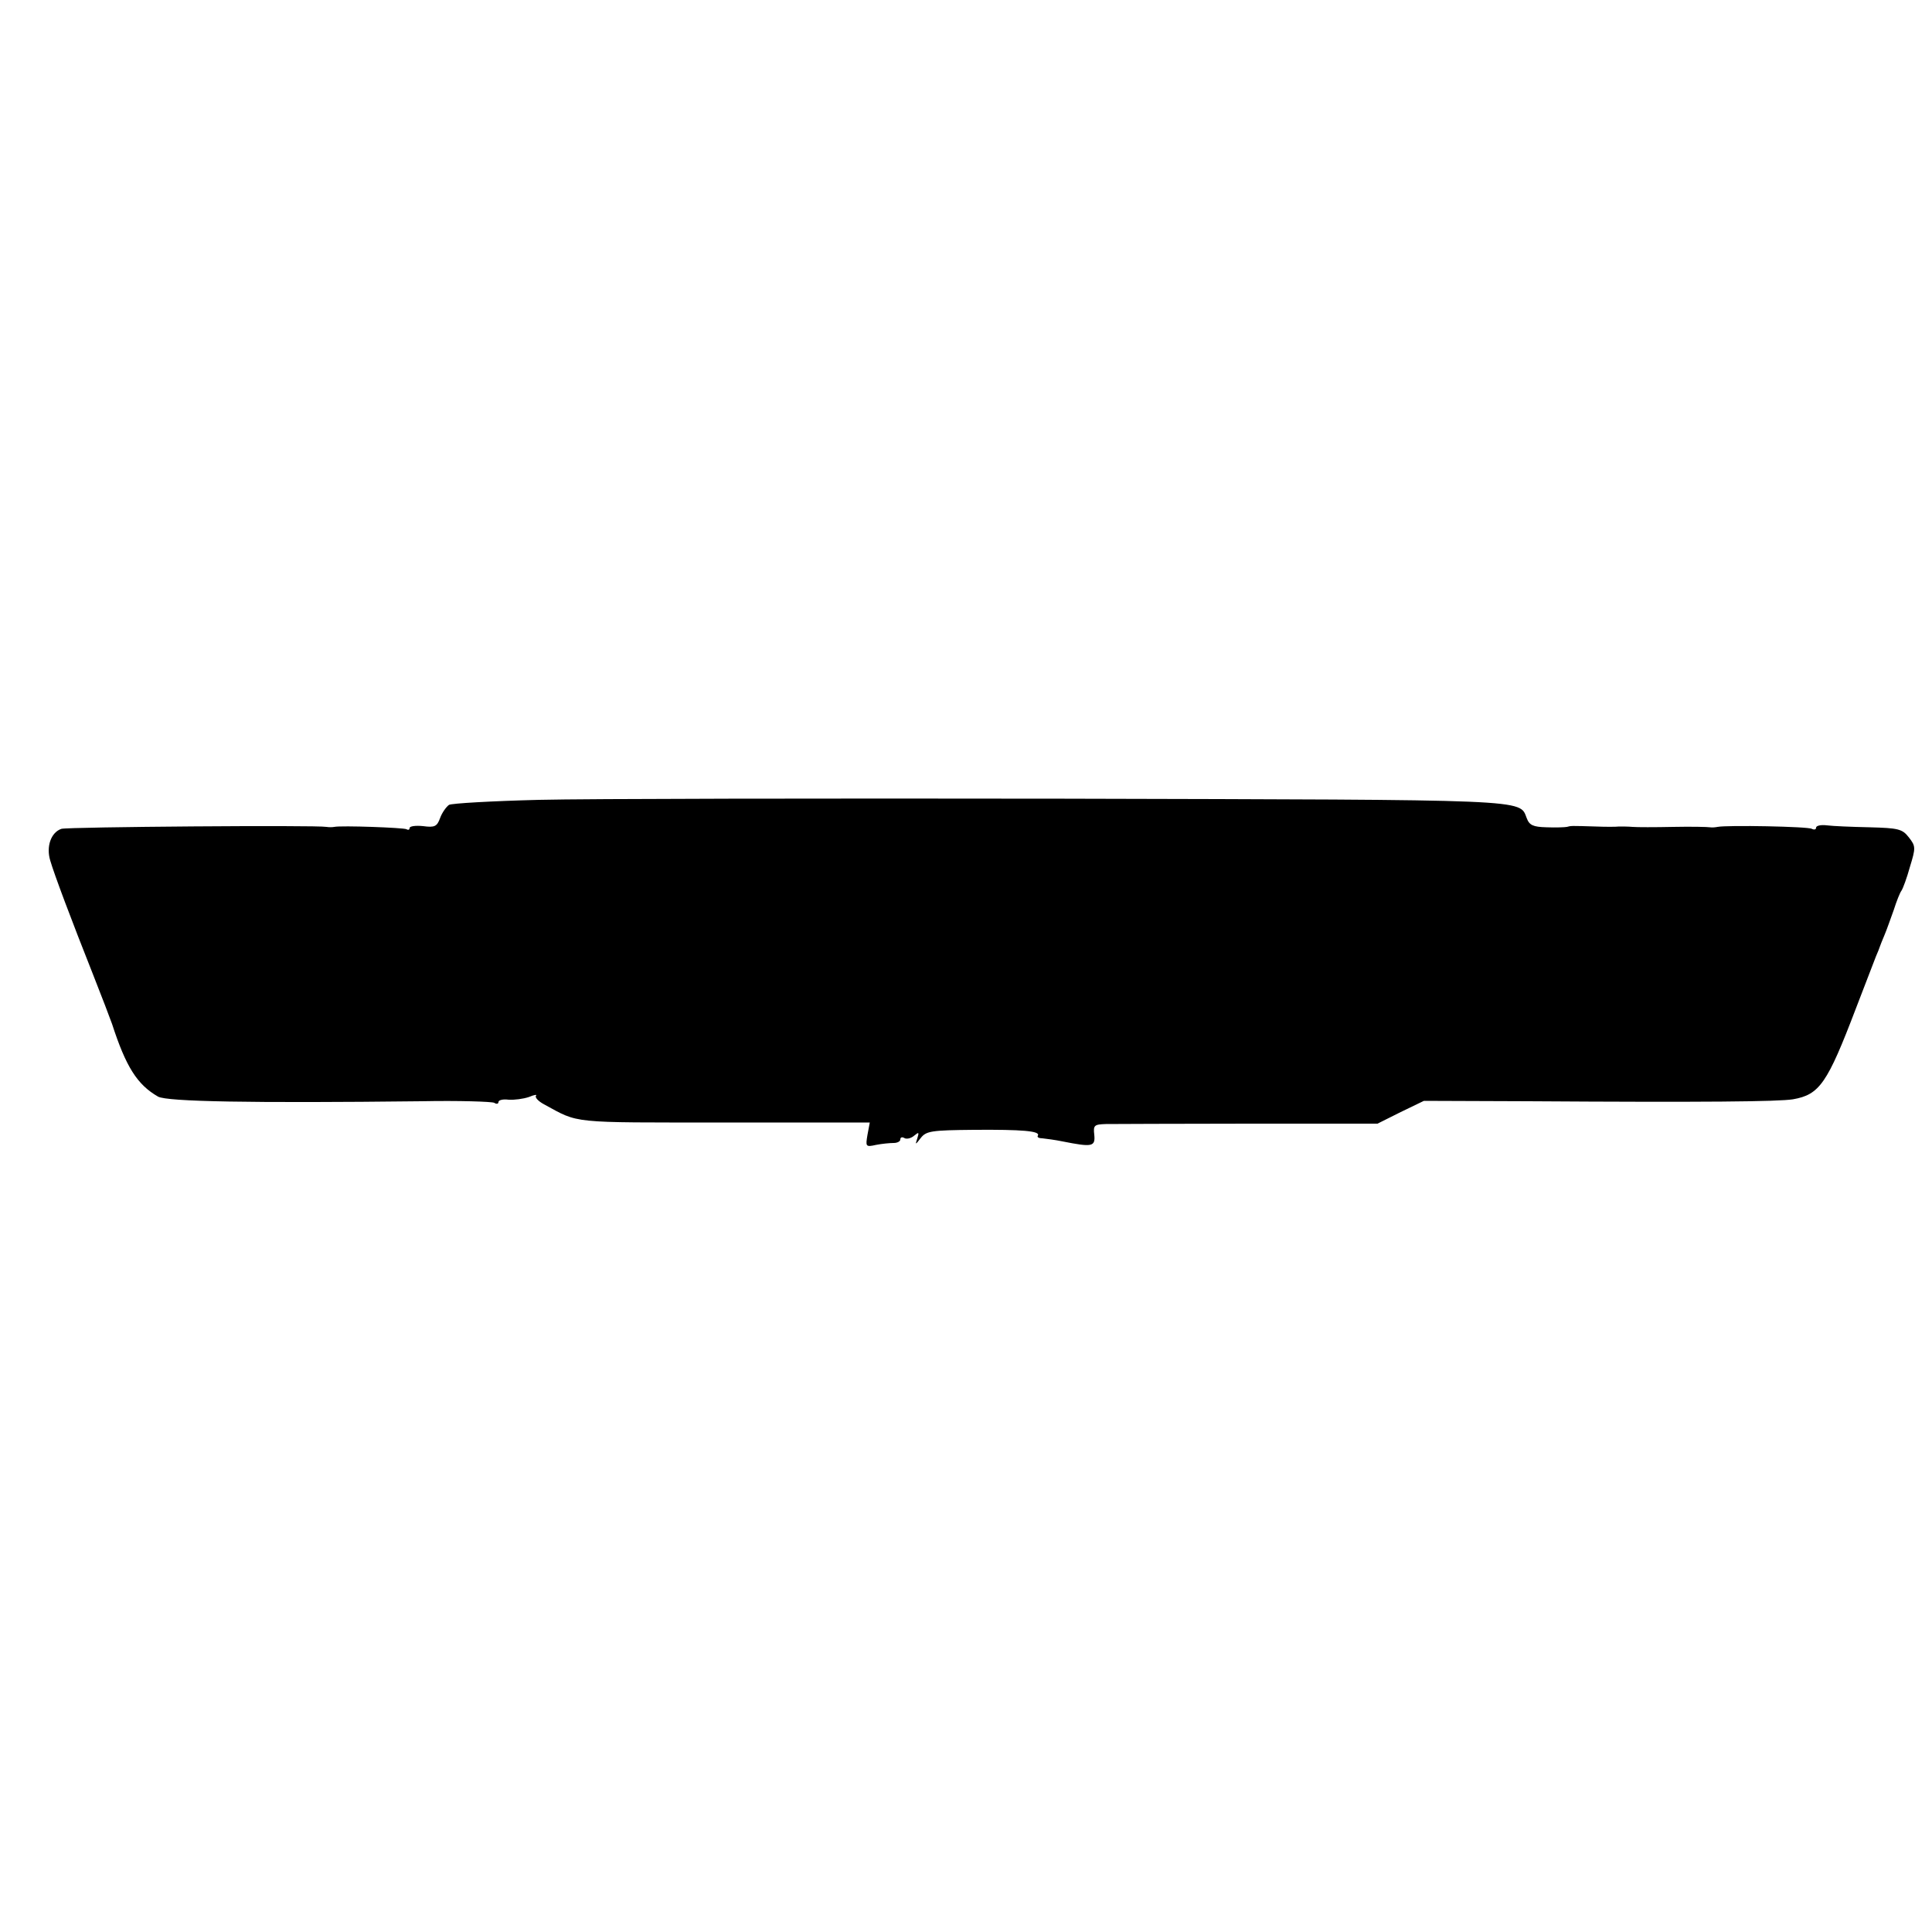 <?xml version="1.0" standalone="no"?>
<!DOCTYPE svg PUBLIC "-//W3C//DTD SVG 20010904//EN"
 "http://www.w3.org/TR/2001/REC-SVG-20010904/DTD/svg10.dtd">
<svg version="1.0" xmlns="http://www.w3.org/2000/svg"
 width="500pt" height="500pt" viewBox="0 0 500 500"
 preserveAspectRatio="xMidYMid meet">
<g transform="translate(0,500) scale(0.1,-0.1)"
fill="#000000" stroke="none">
<path d="M1395 2930 c-121 -3 -226 -9 -233 -13 -7 -5 -18 -20 -23 -34 -8 -22
-14 -25 -44 -21 -19 2 -35 0 -35 -5 0 -4 -3 -6 -8 -3 -7 4 -169 10 -187 6 -5
-1 -14 -1 -20 0 -27 5 -668 0 -686 -5 -27 -9 -40 -46 -29 -82 10 -35 56 -157
110 -293 23 -58 45 -116 50 -130 36 -111 65 -157 119 -188 23 -13 239 -17 682
-12 97 2 182 -1 188 -4 6 -4 11 -3 11 2 0 5 12 8 26 6 15 -1 38 2 53 7 14 6
22 7 18 3 -3 -4 6 -14 21 -22 92 -50 63 -47 465 -47 l378 0 -6 -32 c-5 -30 -5
-32 22 -26 15 3 36 5 46 5 9 0 17 4 17 9 0 6 5 7 10 4 6 -4 18 -1 26 6 12 10
13 9 8 -7 -6 -18 -5 -17 9 1 14 18 28 20 137 21 126 1 173 -3 166 -15 -3 -4 3
-7 12 -7 9 -1 33 -4 52 -8 76 -15 85 -14 82 17 -3 25 0 27 30 28 18 0 184 1
368 1 l335 0 60 30 60 29 270 -1 c461 -3 647 -1 685 5 69 12 89 41 163 235 24
63 48 124 52 135 5 11 9 22 10 25 1 3 6 16 12 30 6 14 16 43 24 65 7 22 16 45
20 50 4 6 14 33 22 62 15 49 15 53 -3 76 -17 22 -28 24 -102 26 -46 1 -95 3
-110 5 -16 2 -28 -1 -28 -6 0 -5 -5 -6 -11 -3 -9 6 -219 10 -244 5 -5 -1 -14
-2 -20 -1 -5 1 -48 2 -95 1 -47 -1 -94 -1 -105 0 -11 1 -27 1 -35 1 -8 -1 -35
-1 -60 0 -65 2 -64 2 -75 -1 -5 -1 -29 -2 -53 -1 -34 1 -44 5 -51 24 -19 49
17 47 -1196 50 -627 1 -1239 0 -1360 -3z"/>
</g>
</svg>
